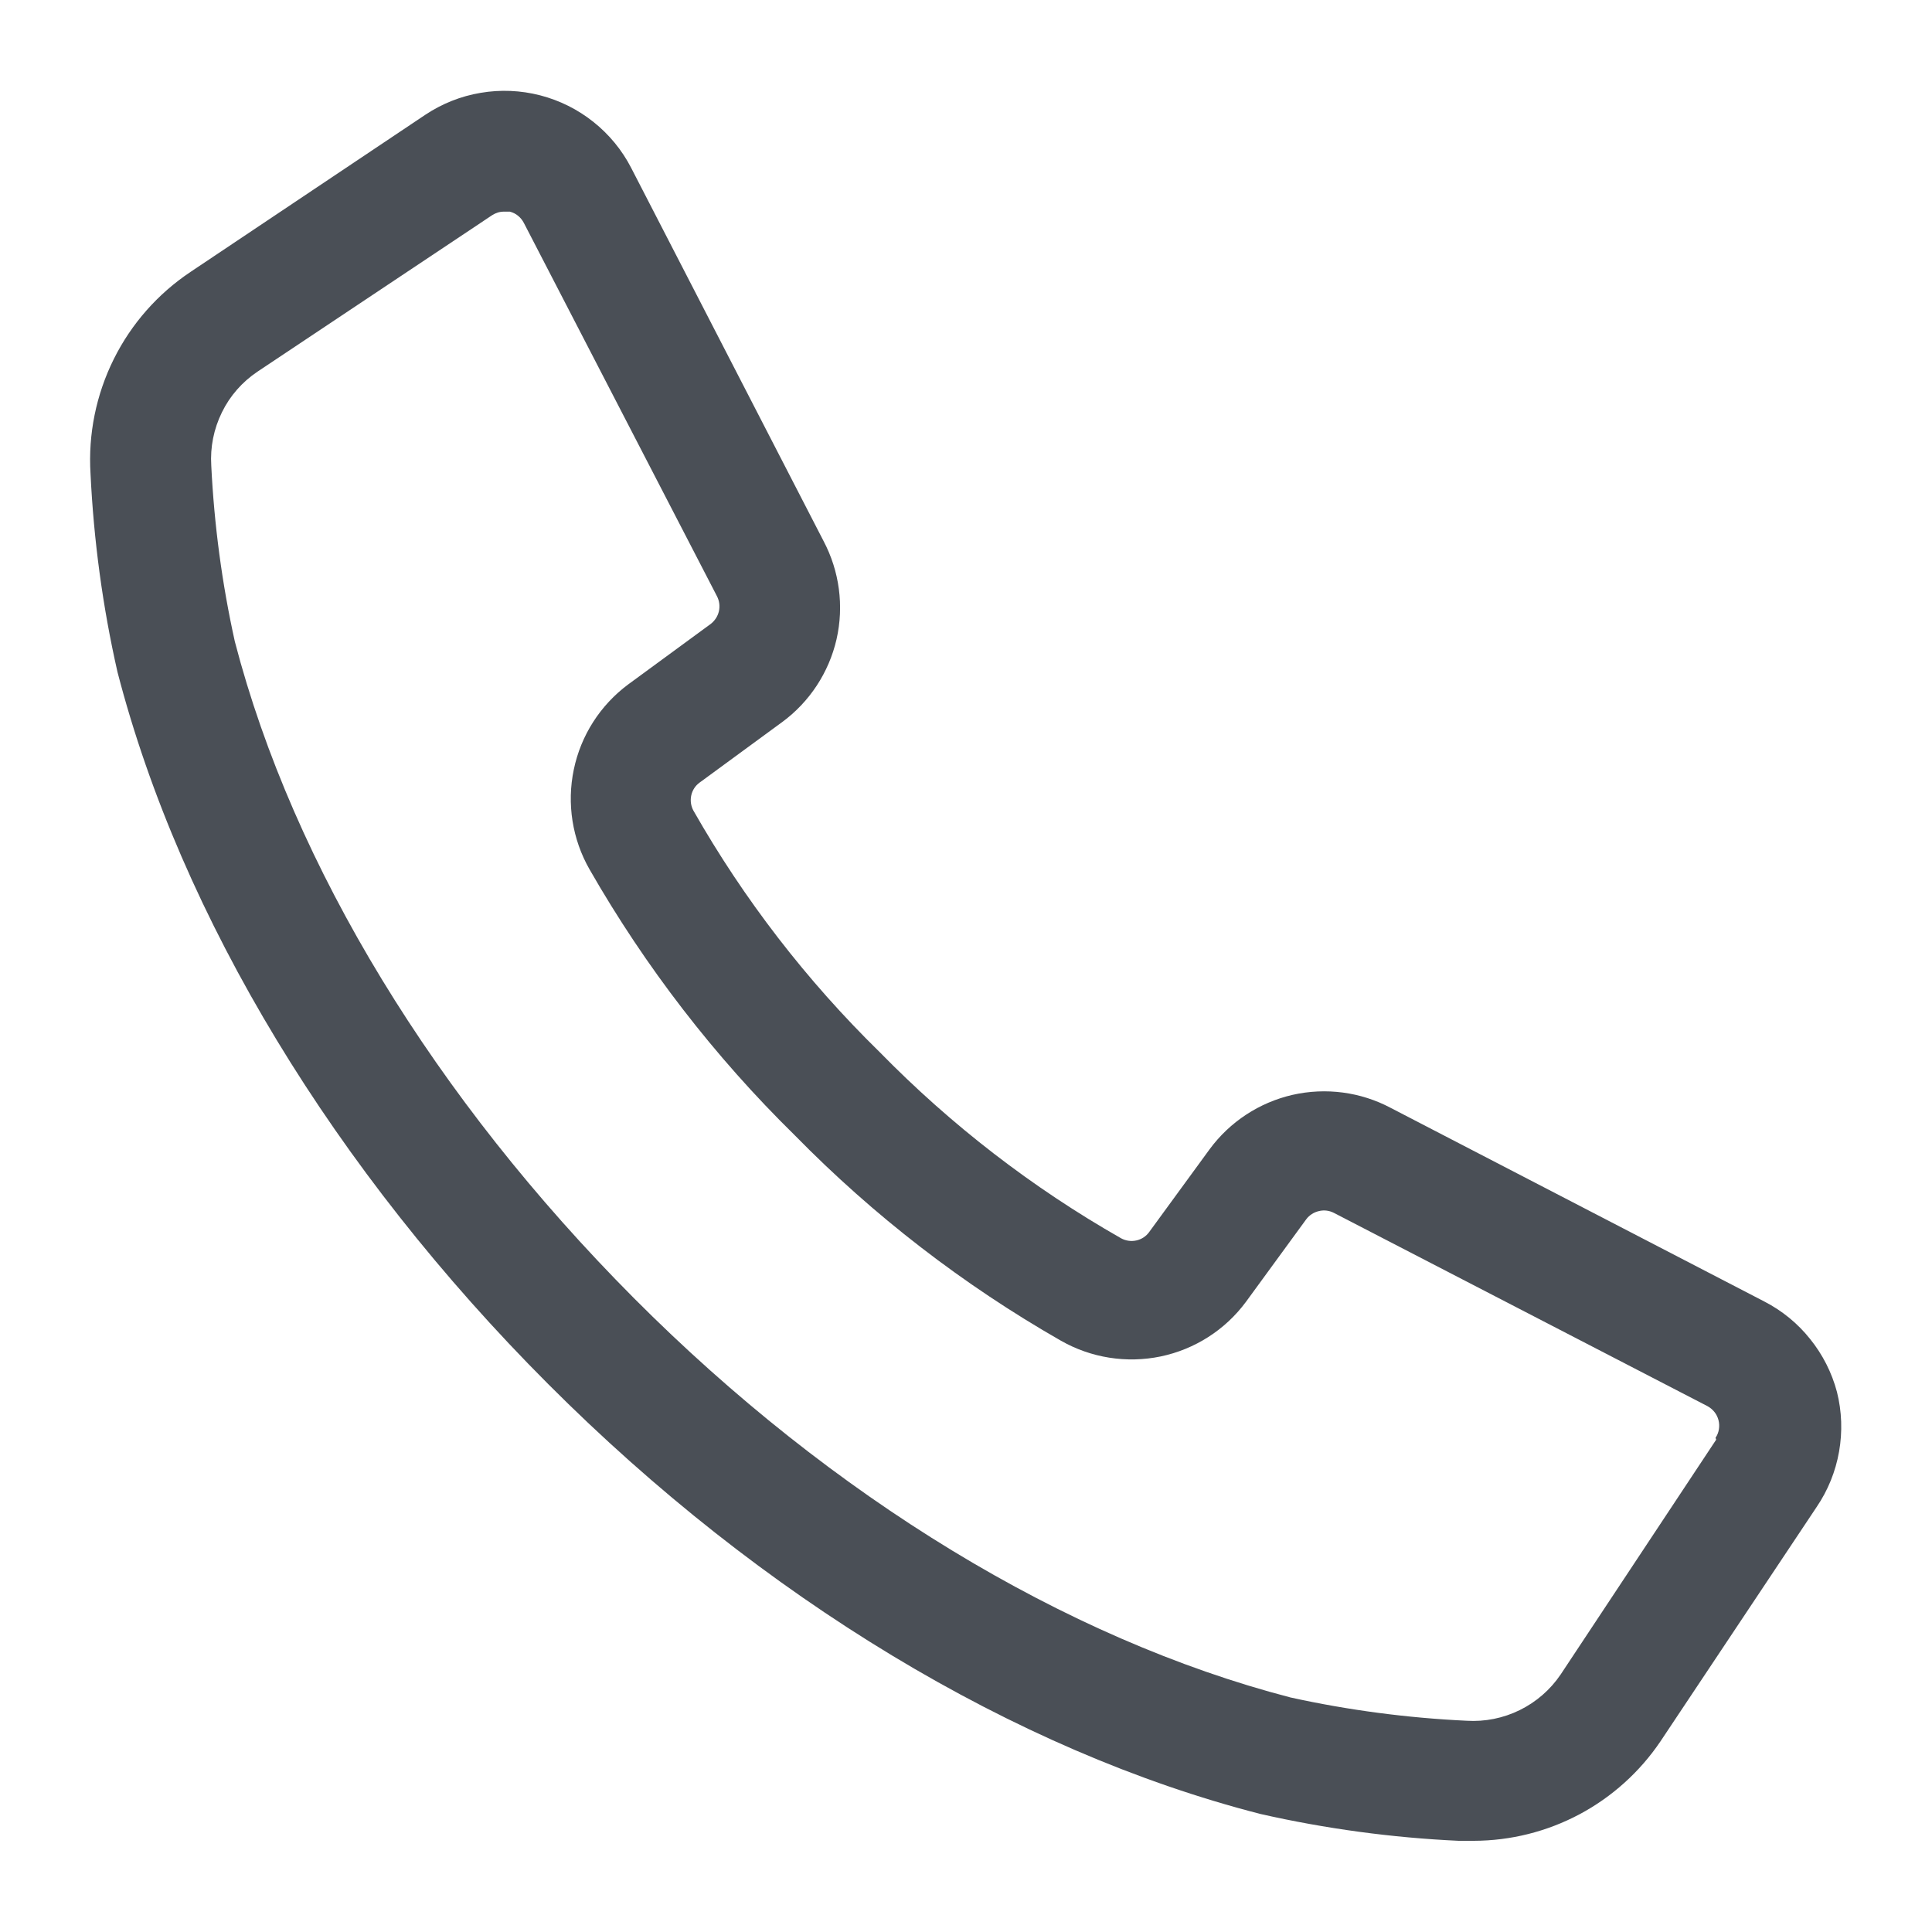 <svg width="20" height="20" viewBox="0 0 20 20" fill="none" xmlns="http://www.w3.org/2000/svg">
<g clip-path="url(#clip0_57_907)">
<path d="M19.016 14.409C18.963 14.209 18.868 14.022 18.738 13.861C18.609 13.699 18.447 13.567 18.262 13.472L14.397 11.469C14.085 11.303 13.724 11.256 13.38 11.334C13.036 11.413 12.731 11.613 12.522 11.897L11.897 12.753C11.865 12.798 11.818 12.829 11.764 12.841C11.71 12.853 11.654 12.845 11.606 12.819C10.687 12.296 9.846 11.647 9.106 10.891C8.35 10.151 7.701 9.31 7.178 8.391C7.152 8.343 7.144 8.287 7.156 8.233C7.168 8.179 7.199 8.132 7.244 8.1L8.097 7.475C8.381 7.266 8.581 6.961 8.66 6.617C8.738 6.273 8.69 5.912 8.525 5.6L6.534 1.738C6.439 1.553 6.305 1.391 6.143 1.262C5.98 1.132 5.793 1.039 5.592 0.987C5.39 0.935 5.181 0.926 4.976 0.961C4.771 0.995 4.576 1.073 4.403 1.188L1.975 2.813C1.634 3.04 1.359 3.352 1.177 3.719C0.995 4.086 0.912 4.494 0.937 4.903C0.97 5.594 1.063 6.282 1.216 6.956C1.875 9.5 3.466 12.116 5.675 14.328C7.884 16.541 10.503 18.125 13.047 18.778C13.722 18.931 14.409 19.024 15.1 19.056H15.256C15.638 19.055 16.013 18.961 16.35 18.782C16.686 18.603 16.974 18.344 17.188 18.028L18.806 15.6C18.923 15.428 19.002 15.232 19.038 15.027C19.074 14.822 19.067 14.611 19.016 14.409ZM17.766 14.903L16.156 17.334C16.049 17.492 15.903 17.619 15.732 17.703C15.561 17.787 15.371 17.825 15.181 17.813C14.568 17.784 13.959 17.704 13.359 17.572C11.028 16.966 8.616 15.5 6.562 13.438C4.509 11.375 3.037 8.972 2.431 6.641C2.298 6.041 2.217 5.432 2.187 4.819C2.175 4.629 2.213 4.44 2.297 4.269C2.38 4.098 2.508 3.953 2.666 3.847L5.094 2.228C5.131 2.204 5.174 2.19 5.219 2.191H5.278C5.309 2.199 5.338 2.213 5.362 2.233C5.387 2.253 5.407 2.278 5.422 2.306L7.422 6.172C7.447 6.22 7.454 6.275 7.442 6.328C7.43 6.38 7.399 6.427 7.356 6.46L6.503 7.085C6.214 7.3 6.013 7.613 5.94 7.966C5.866 8.319 5.924 8.687 6.103 9C6.682 10.011 7.397 10.938 8.228 11.753C9.044 12.585 9.97 13.3 10.981 13.878C11.294 14.057 11.662 14.115 12.015 14.042C12.368 13.968 12.682 13.768 12.897 13.478L13.522 12.622C13.554 12.579 13.601 12.549 13.654 12.537C13.706 12.524 13.761 12.531 13.809 12.556L17.675 14.556C17.703 14.571 17.728 14.592 17.748 14.617C17.768 14.642 17.782 14.671 17.79 14.702C17.798 14.733 17.799 14.765 17.794 14.796C17.789 14.828 17.777 14.858 17.759 14.884L17.766 14.903Z" fill="#4A4F56"/>
</g>
<defs>
<clipPath id="clip0_57_907">
<rect width="20" height="20" fill="white"/>
</clipPath>
</defs>
</svg>
